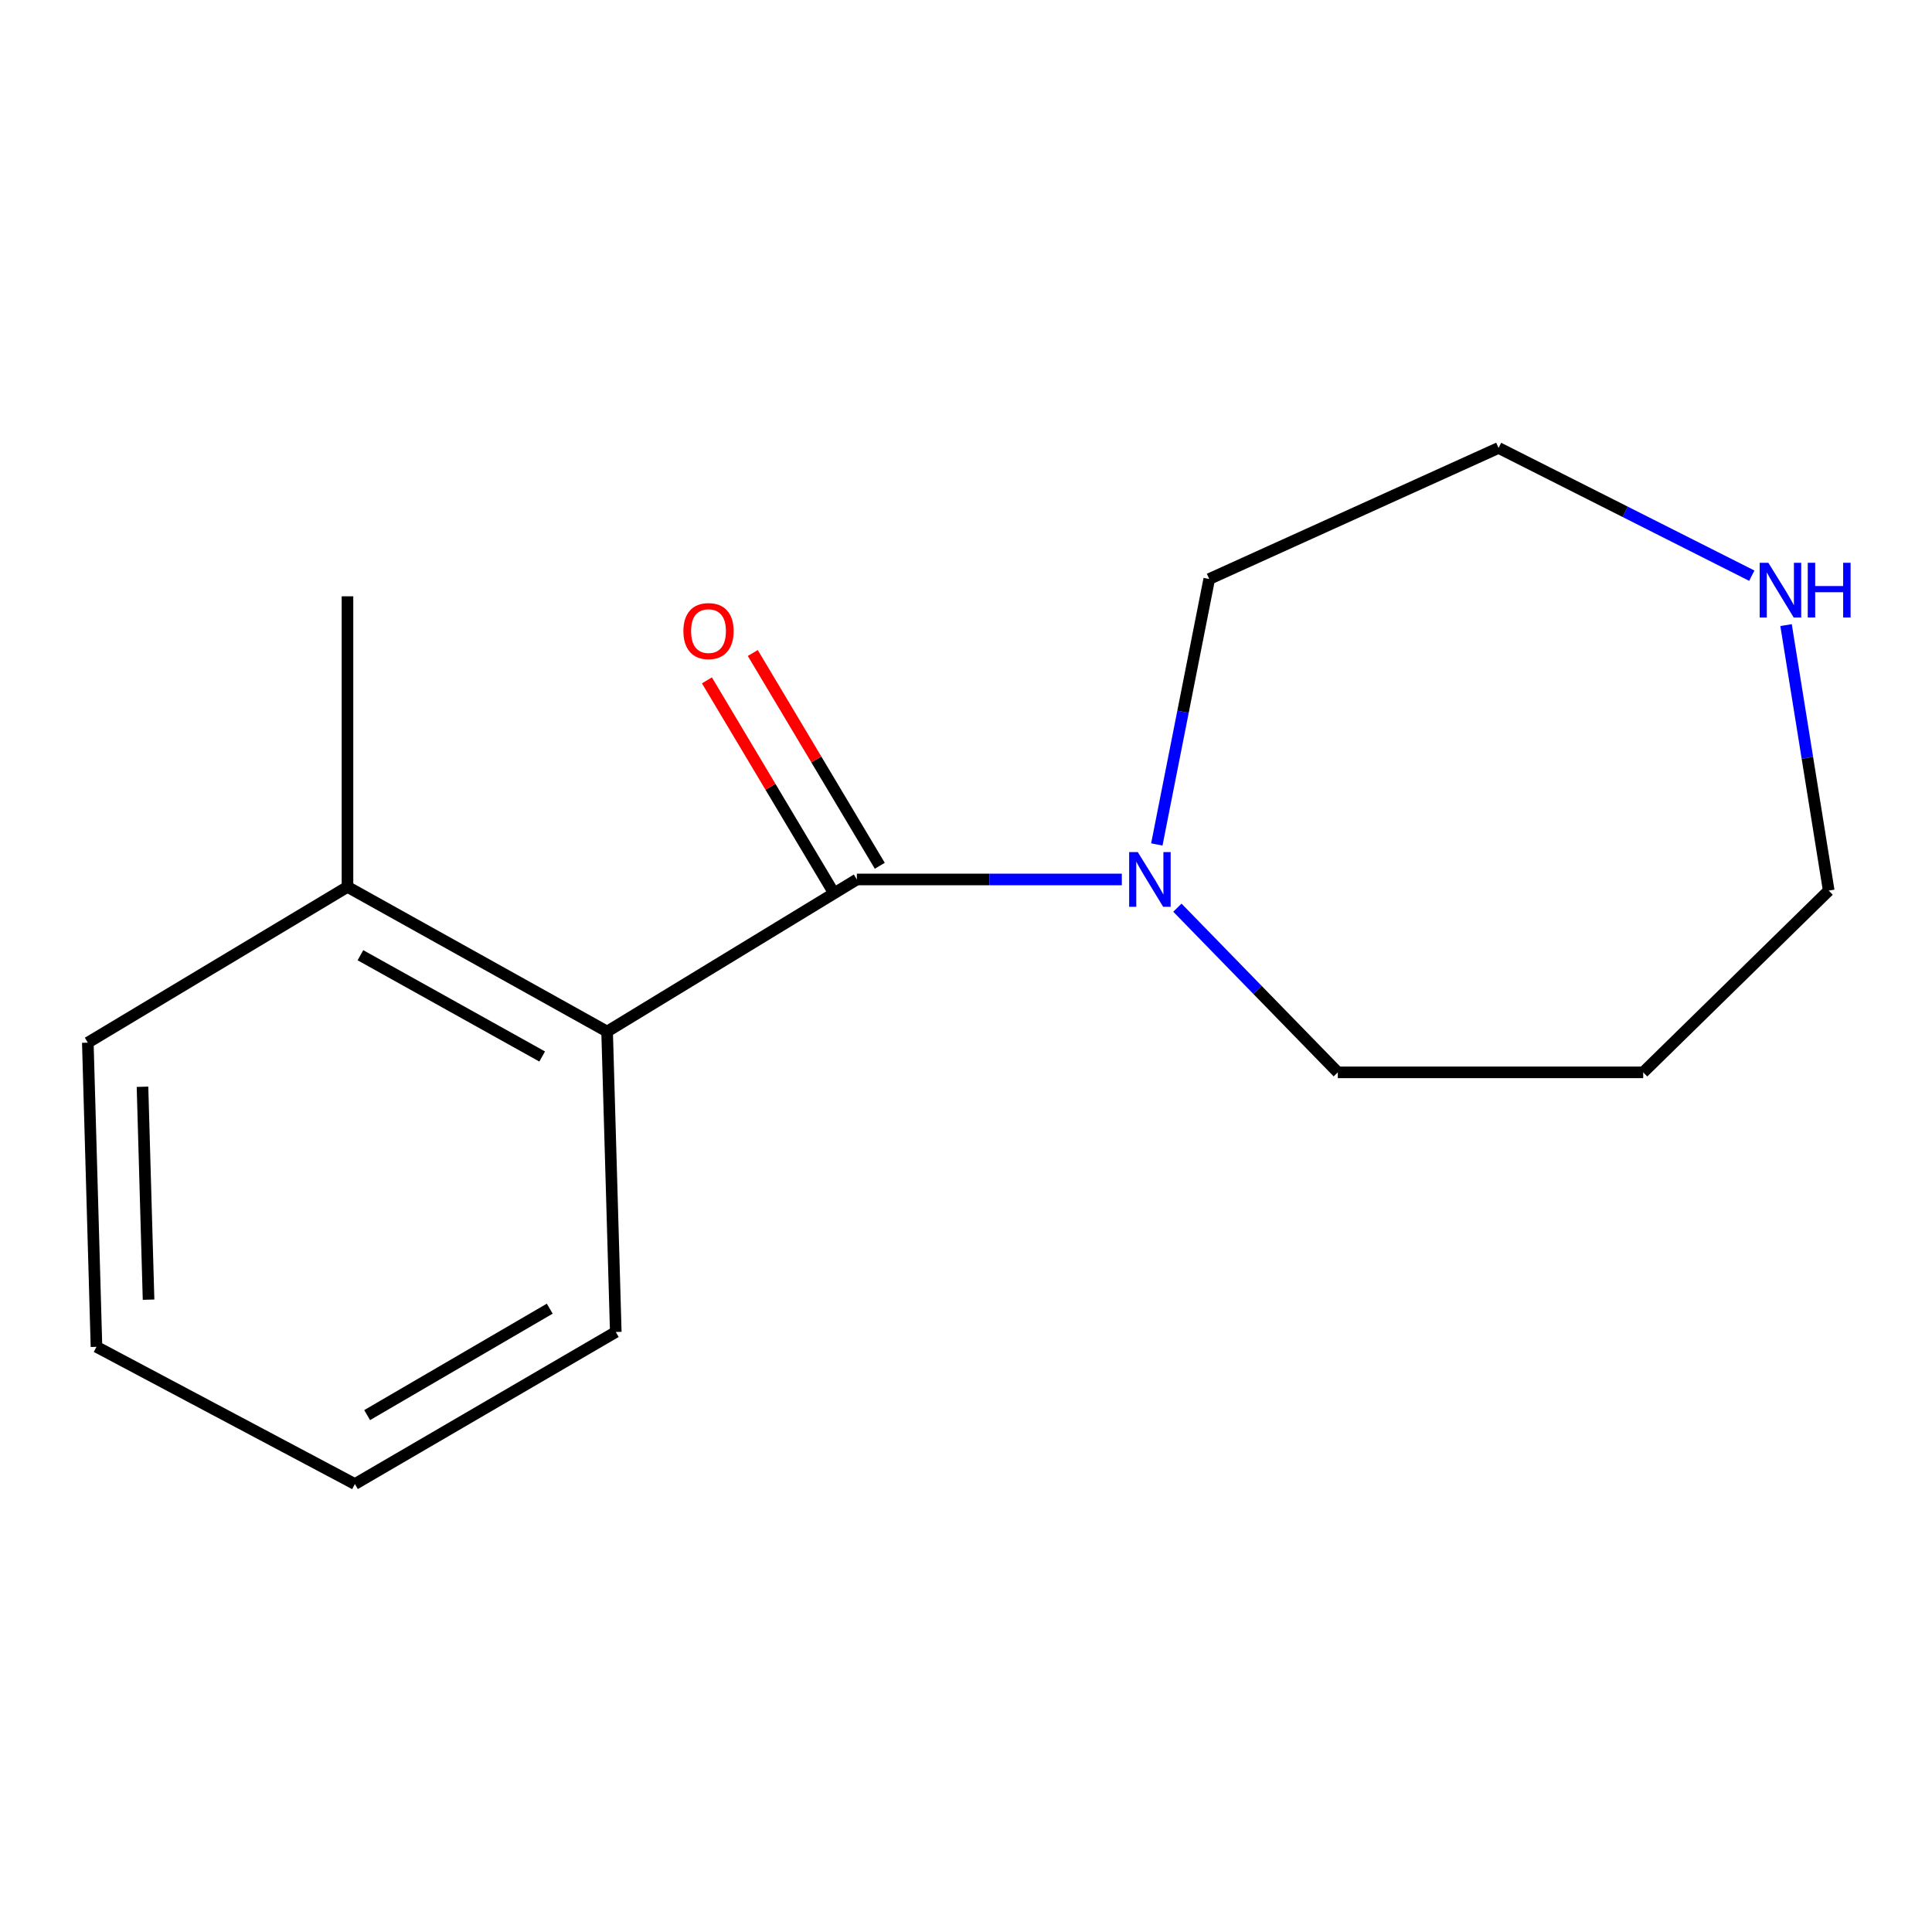<?xml version='1.0' encoding='iso-8859-1'?>
<svg version='1.1' baseProfile='full'
              xmlns='http://www.w3.org/2000/svg'
                      xmlns:rdkit='http://www.rdkit.org/xml'
                      xmlns:xlink='http://www.w3.org/1999/xlink'
                  xml:space='preserve'
width='1000px' height='1000px' viewBox='0 0 1000 1000'>
<!-- END OF HEADER -->
<rect style='opacity:1.0;fill:#FFFFFF;stroke:none' width='1000' height='1000' x='0' y='0'> </rect>
<path class='bond-0' d='M 443.513,455.21 L 512.085,455.21' style='fill:none;fill-rule:evenodd;stroke:#000000;stroke-width:6px;stroke-linecap:butt;stroke-linejoin:miter;stroke-opacity:1' />
<path class='bond-0' d='M 512.085,455.21 L 580.657,455.21' style='fill:none;fill-rule:evenodd;stroke:#0000FF;stroke-width:6px;stroke-linecap:butt;stroke-linejoin:miter;stroke-opacity:1' />
<path class='bond-1' d='M 443.513,455.21 L 314.241,533.934' style='fill:none;fill-rule:evenodd;stroke:#000000;stroke-width:6px;stroke-linecap:butt;stroke-linejoin:miter;stroke-opacity:1' />
<path class='bond-2' d='M 455.38,448.127 L 422.508,393.058' style='fill:none;fill-rule:evenodd;stroke:#000000;stroke-width:6px;stroke-linecap:butt;stroke-linejoin:miter;stroke-opacity:1' />
<path class='bond-2' d='M 422.508,393.058 L 389.636,337.989' style='fill:none;fill-rule:evenodd;stroke:#FF0000;stroke-width:6px;stroke-linecap:butt;stroke-linejoin:miter;stroke-opacity:1' />
<path class='bond-2' d='M 431.647,462.293 L 398.776,407.224' style='fill:none;fill-rule:evenodd;stroke:#000000;stroke-width:6px;stroke-linecap:butt;stroke-linejoin:miter;stroke-opacity:1' />
<path class='bond-2' d='M 398.776,407.224 L 365.904,352.156' style='fill:none;fill-rule:evenodd;stroke:#FF0000;stroke-width:6px;stroke-linecap:butt;stroke-linejoin:miter;stroke-opacity:1' />
<path class='bond-5' d='M 609.413,469.812 L 650.93,512.429' style='fill:none;fill-rule:evenodd;stroke:#0000FF;stroke-width:6px;stroke-linecap:butt;stroke-linejoin:miter;stroke-opacity:1' />
<path class='bond-5' d='M 650.93,512.429 L 692.446,555.047' style='fill:none;fill-rule:evenodd;stroke:#000000;stroke-width:6px;stroke-linecap:butt;stroke-linejoin:miter;stroke-opacity:1' />
<path class='bond-6' d='M 598.767,437.087 L 612.333,368.392' style='fill:none;fill-rule:evenodd;stroke:#0000FF;stroke-width:6px;stroke-linecap:butt;stroke-linejoin:miter;stroke-opacity:1' />
<path class='bond-6' d='M 612.333,368.392 L 625.898,299.696' style='fill:none;fill-rule:evenodd;stroke:#000000;stroke-width:6px;stroke-linecap:butt;stroke-linejoin:miter;stroke-opacity:1' />
<path class='bond-4' d='M 314.241,533.934 L 179.855,459.049' style='fill:none;fill-rule:evenodd;stroke:#000000;stroke-width:6px;stroke-linecap:butt;stroke-linejoin:miter;stroke-opacity:1' />
<path class='bond-4' d='M 280.629,546.845 L 186.56,494.425' style='fill:none;fill-rule:evenodd;stroke:#000000;stroke-width:6px;stroke-linecap:butt;stroke-linejoin:miter;stroke-opacity:1' />
<path class='bond-8' d='M 314.241,533.934 L 318.725,689.433' style='fill:none;fill-rule:evenodd;stroke:#000000;stroke-width:6px;stroke-linecap:butt;stroke-linejoin:miter;stroke-opacity:1' />
<path class='bond-3' d='M 906.73,297.976 L 841.192,264.917' style='fill:none;fill-rule:evenodd;stroke:#0000FF;stroke-width:6px;stroke-linecap:butt;stroke-linejoin:miter;stroke-opacity:1' />
<path class='bond-3' d='M 841.192,264.917 L 775.654,231.858' style='fill:none;fill-rule:evenodd;stroke:#000000;stroke-width:6px;stroke-linecap:butt;stroke-linejoin:miter;stroke-opacity:1' />
<path class='bond-16' d='M 924.463,323.552 L 935.5,392.26' style='fill:none;fill-rule:evenodd;stroke:#0000FF;stroke-width:6px;stroke-linecap:butt;stroke-linejoin:miter;stroke-opacity:1' />
<path class='bond-16' d='M 935.5,392.26 L 946.538,460.968' style='fill:none;fill-rule:evenodd;stroke:#000000;stroke-width:6px;stroke-linecap:butt;stroke-linejoin:miter;stroke-opacity:1' />
<path class='bond-11' d='M 179.855,459.049 L 179.855,308.648' style='fill:none;fill-rule:evenodd;stroke:#000000;stroke-width:6px;stroke-linecap:butt;stroke-linejoin:miter;stroke-opacity:1' />
<path class='bond-12' d='M 179.855,459.049 L 45.455,539.677' style='fill:none;fill-rule:evenodd;stroke:#000000;stroke-width:6px;stroke-linecap:butt;stroke-linejoin:miter;stroke-opacity:1' />
<path class='bond-7' d='M 692.446,555.047 L 850.524,555.047' style='fill:none;fill-rule:evenodd;stroke:#000000;stroke-width:6px;stroke-linecap:butt;stroke-linejoin:miter;stroke-opacity:1' />
<path class='bond-10' d='M 625.898,299.696 L 775.654,231.858' style='fill:none;fill-rule:evenodd;stroke:#000000;stroke-width:6px;stroke-linecap:butt;stroke-linejoin:miter;stroke-opacity:1' />
<path class='bond-9' d='M 850.524,555.047 L 946.538,460.968' style='fill:none;fill-rule:evenodd;stroke:#000000;stroke-width:6px;stroke-linecap:butt;stroke-linejoin:miter;stroke-opacity:1' />
<path class='bond-13' d='M 318.725,689.433 L 183.694,768.142' style='fill:none;fill-rule:evenodd;stroke:#000000;stroke-width:6px;stroke-linecap:butt;stroke-linejoin:miter;stroke-opacity:1' />
<path class='bond-13' d='M 284.551,677.361 L 190.03,732.457' style='fill:none;fill-rule:evenodd;stroke:#000000;stroke-width:6px;stroke-linecap:butt;stroke-linejoin:miter;stroke-opacity:1' />
<path class='bond-15' d='M 45.455,539.677 L 49.938,697.11' style='fill:none;fill-rule:evenodd;stroke:#000000;stroke-width:6px;stroke-linecap:butt;stroke-linejoin:miter;stroke-opacity:1' />
<path class='bond-15' d='M 73.755,562.505 L 76.893,672.708' style='fill:none;fill-rule:evenodd;stroke:#000000;stroke-width:6px;stroke-linecap:butt;stroke-linejoin:miter;stroke-opacity:1' />
<path class='bond-14' d='M 183.694,768.142 L 49.938,697.11' style='fill:none;fill-rule:evenodd;stroke:#000000;stroke-width:6px;stroke-linecap:butt;stroke-linejoin:miter;stroke-opacity:1' />
<path  class='atom-1' d='M 588.929 441.05
L 598.209 456.05
Q 599.129 457.53, 600.609 460.21
Q 602.089 462.89, 602.169 463.05
L 602.169 441.05
L 605.929 441.05
L 605.929 469.37
L 602.049 469.37
L 592.089 452.97
Q 590.929 451.05, 589.689 448.85
Q 588.489 446.65, 588.129 445.97
L 588.129 469.37
L 584.449 469.37
L 584.449 441.05
L 588.929 441.05
' fill='#0000FF'/>
<path  class='atom-3' d='M 353.724 326.647
Q 353.724 319.847, 357.084 316.047
Q 360.444 312.247, 366.724 312.247
Q 373.004 312.247, 376.364 316.047
Q 379.724 319.847, 379.724 326.647
Q 379.724 333.527, 376.324 337.447
Q 372.924 341.327, 366.724 341.327
Q 360.484 341.327, 357.084 337.447
Q 353.724 333.567, 353.724 326.647
M 366.724 338.127
Q 371.044 338.127, 373.364 335.247
Q 375.724 332.327, 375.724 326.647
Q 375.724 321.087, 373.364 318.287
Q 371.044 315.447, 366.724 315.447
Q 362.404 315.447, 360.044 318.247
Q 357.724 321.047, 357.724 326.647
Q 357.724 332.367, 360.044 335.247
Q 362.404 338.127, 366.724 338.127
' fill='#FF0000'/>
<path  class='atom-4' d='M 915.296 291.294
L 924.576 306.294
Q 925.496 307.774, 926.976 310.454
Q 928.456 313.134, 928.536 313.294
L 928.536 291.294
L 932.296 291.294
L 932.296 319.614
L 928.416 319.614
L 918.456 303.214
Q 917.296 301.294, 916.056 299.094
Q 914.856 296.894, 914.496 296.214
L 914.496 319.614
L 910.816 319.614
L 910.816 291.294
L 915.296 291.294
' fill='#0000FF'/>
<path  class='atom-4' d='M 935.696 291.294
L 939.536 291.294
L 939.536 303.334
L 954.016 303.334
L 954.016 291.294
L 957.856 291.294
L 957.856 319.614
L 954.016 319.614
L 954.016 306.534
L 939.536 306.534
L 939.536 319.614
L 935.696 319.614
L 935.696 291.294
' fill='#0000FF'/>
</svg>
